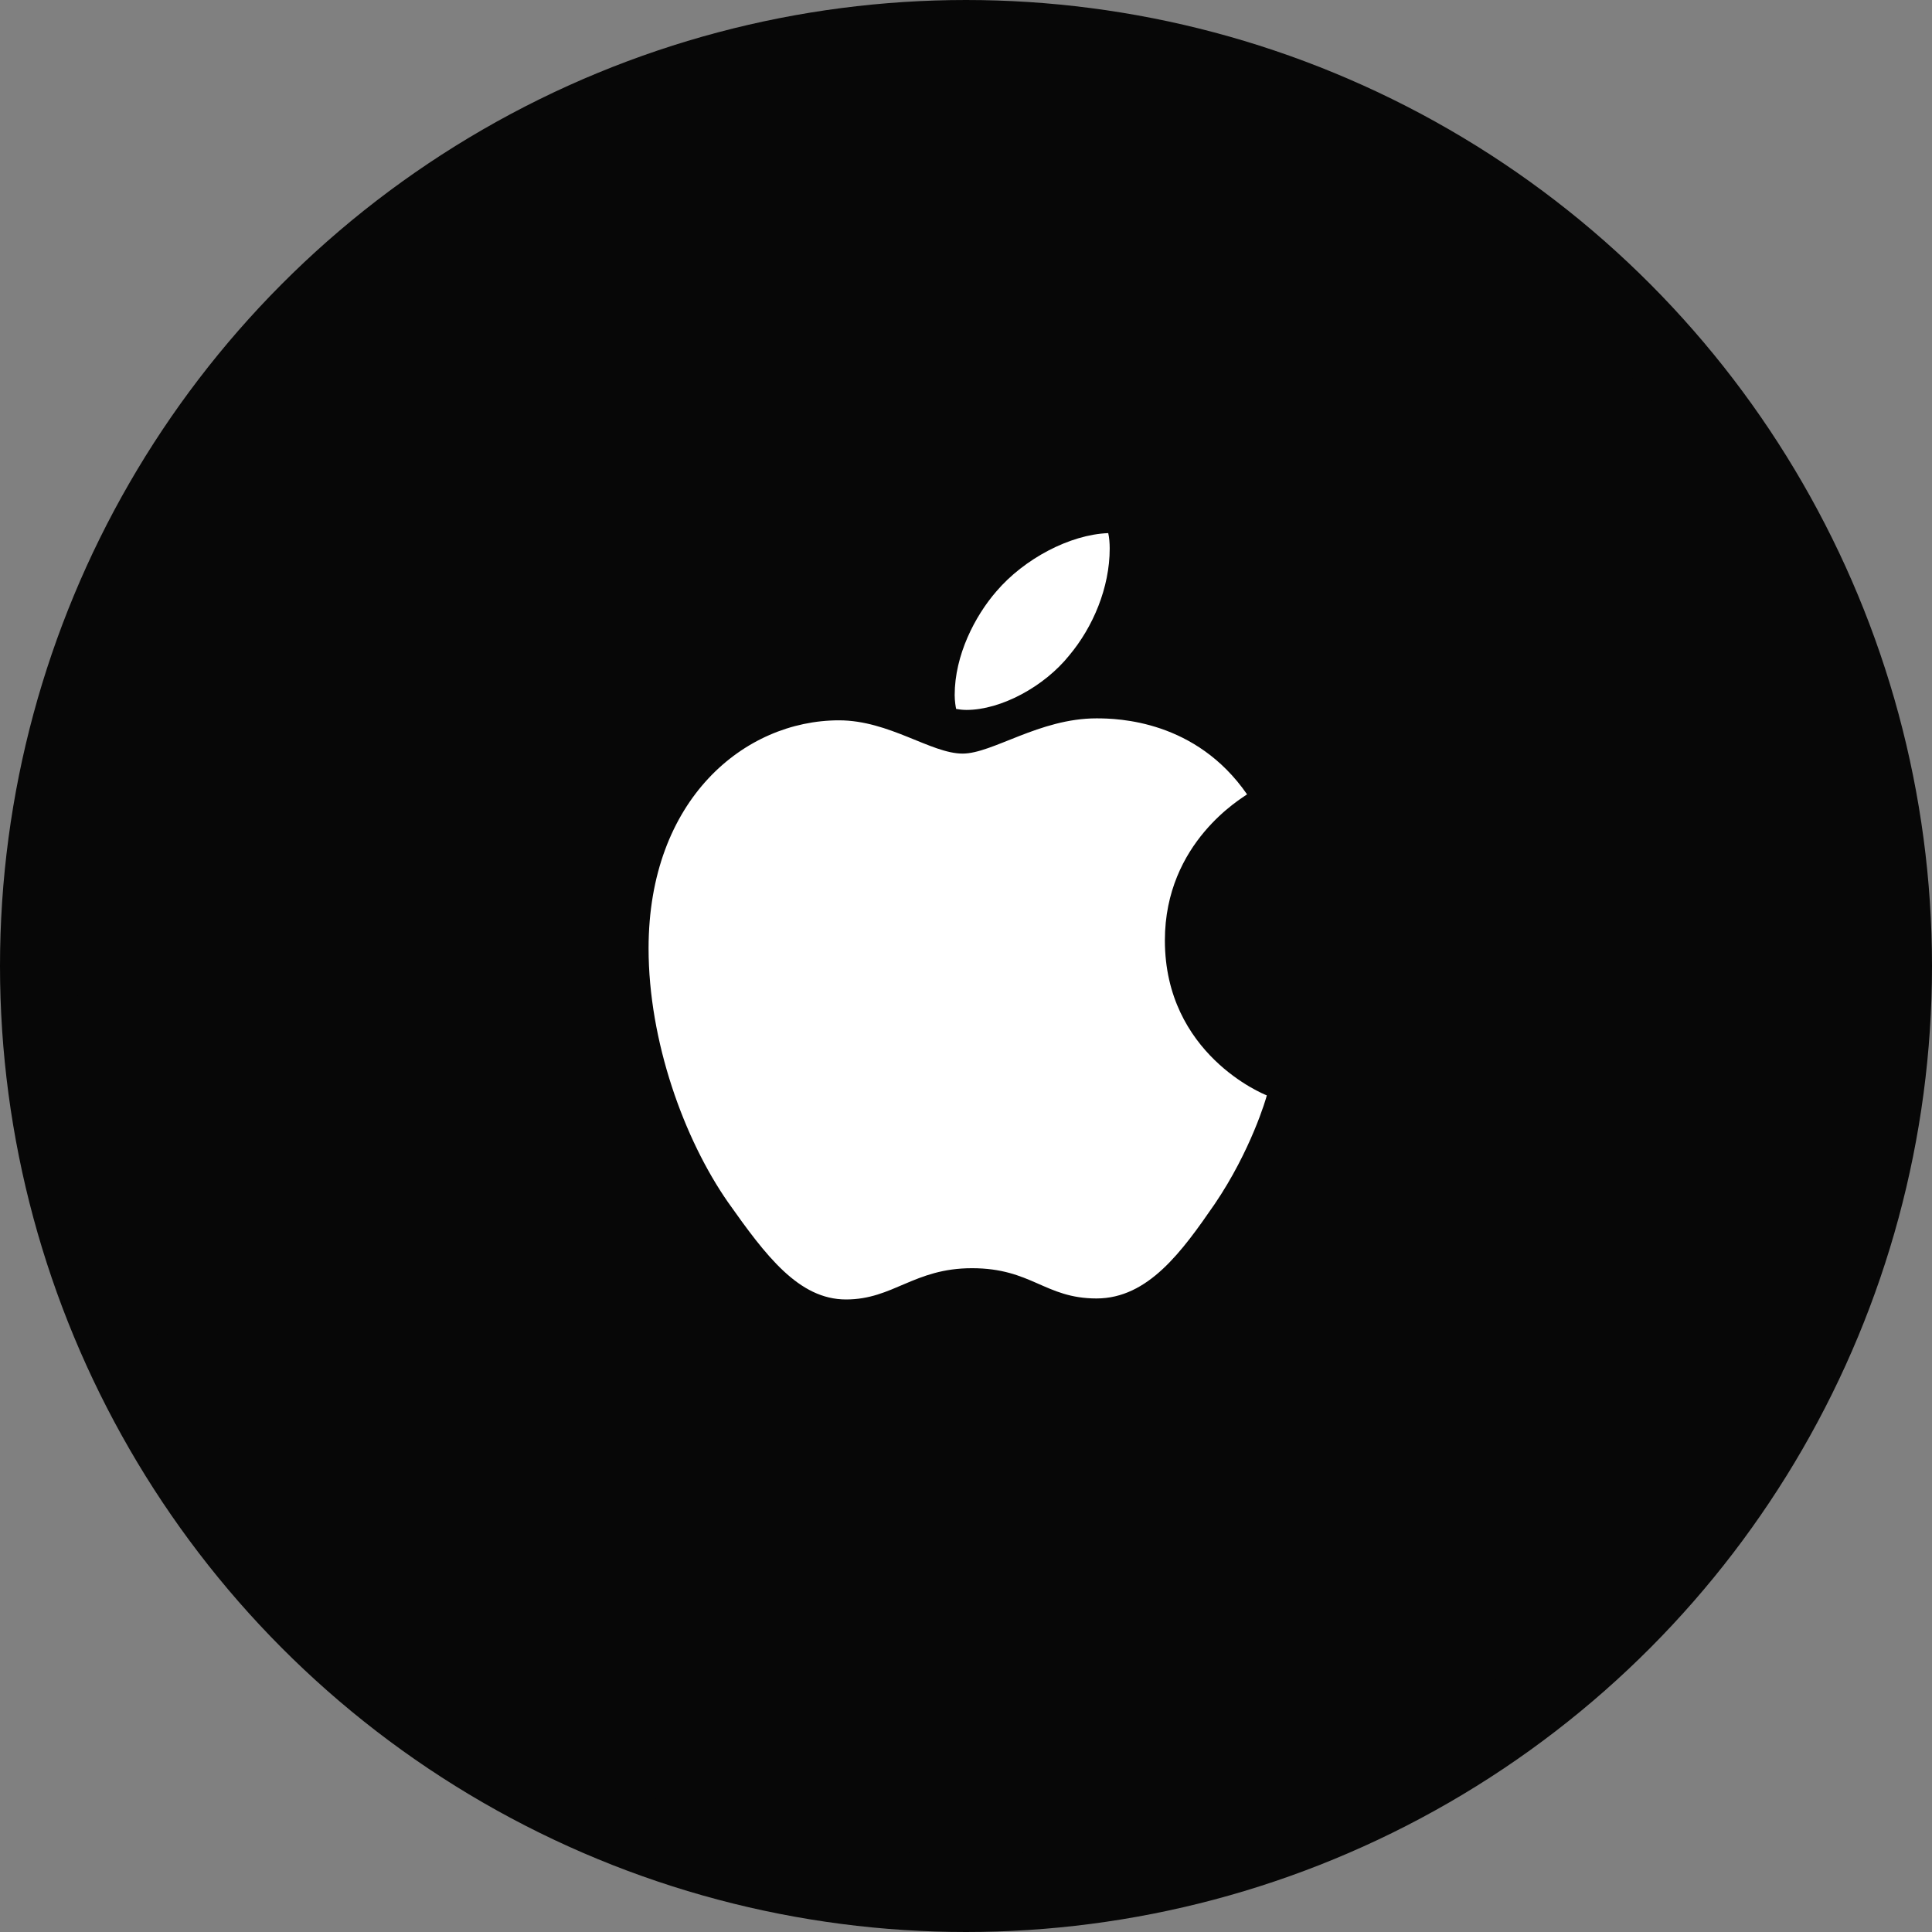 <svg width="50" height="50" viewBox="0 0 50 50" fill="none" xmlns="http://www.w3.org/2000/svg">
<rect x="0" y="0" width="50" height="50" fill="#808080" stroke="none"/>
<circle cx="25" cy="25" r="24" fill="#070707" stroke="#070707" stroke-width="2"/>
<rect width="32" height="32" transform="translate(9 9)" fill="#070707"/>
<path d="M32.274 20.558C32.16 20.648 30.147 21.792 30.147 24.337C30.147 27.281 32.708 28.322 32.785 28.348C32.773 28.411 32.378 29.774 31.435 31.162C30.593 32.384 29.715 33.604 28.378 33.604C27.042 33.604 26.698 32.821 25.155 32.821C23.652 32.821 23.117 33.63 21.895 33.63C20.672 33.63 19.819 32.499 18.839 31.111C17.703 29.48 16.785 26.947 16.785 24.543C16.785 20.687 19.269 18.642 21.714 18.642C23.013 18.642 24.096 19.503 24.912 19.503C25.688 19.503 26.899 18.591 28.377 18.591C28.937 18.591 30.949 18.642 32.274 20.558ZM27.675 16.958C28.286 16.227 28.719 15.211 28.719 14.195C28.719 14.055 28.707 13.912 28.681 13.797C27.687 13.834 26.504 14.465 25.79 15.3C25.23 15.943 24.707 16.958 24.707 17.988C24.707 18.142 24.733 18.297 24.745 18.347C24.808 18.359 24.91 18.373 25.012 18.373C25.904 18.373 27.026 17.77 27.675 16.958Z" fill="white"/>
</svg>
